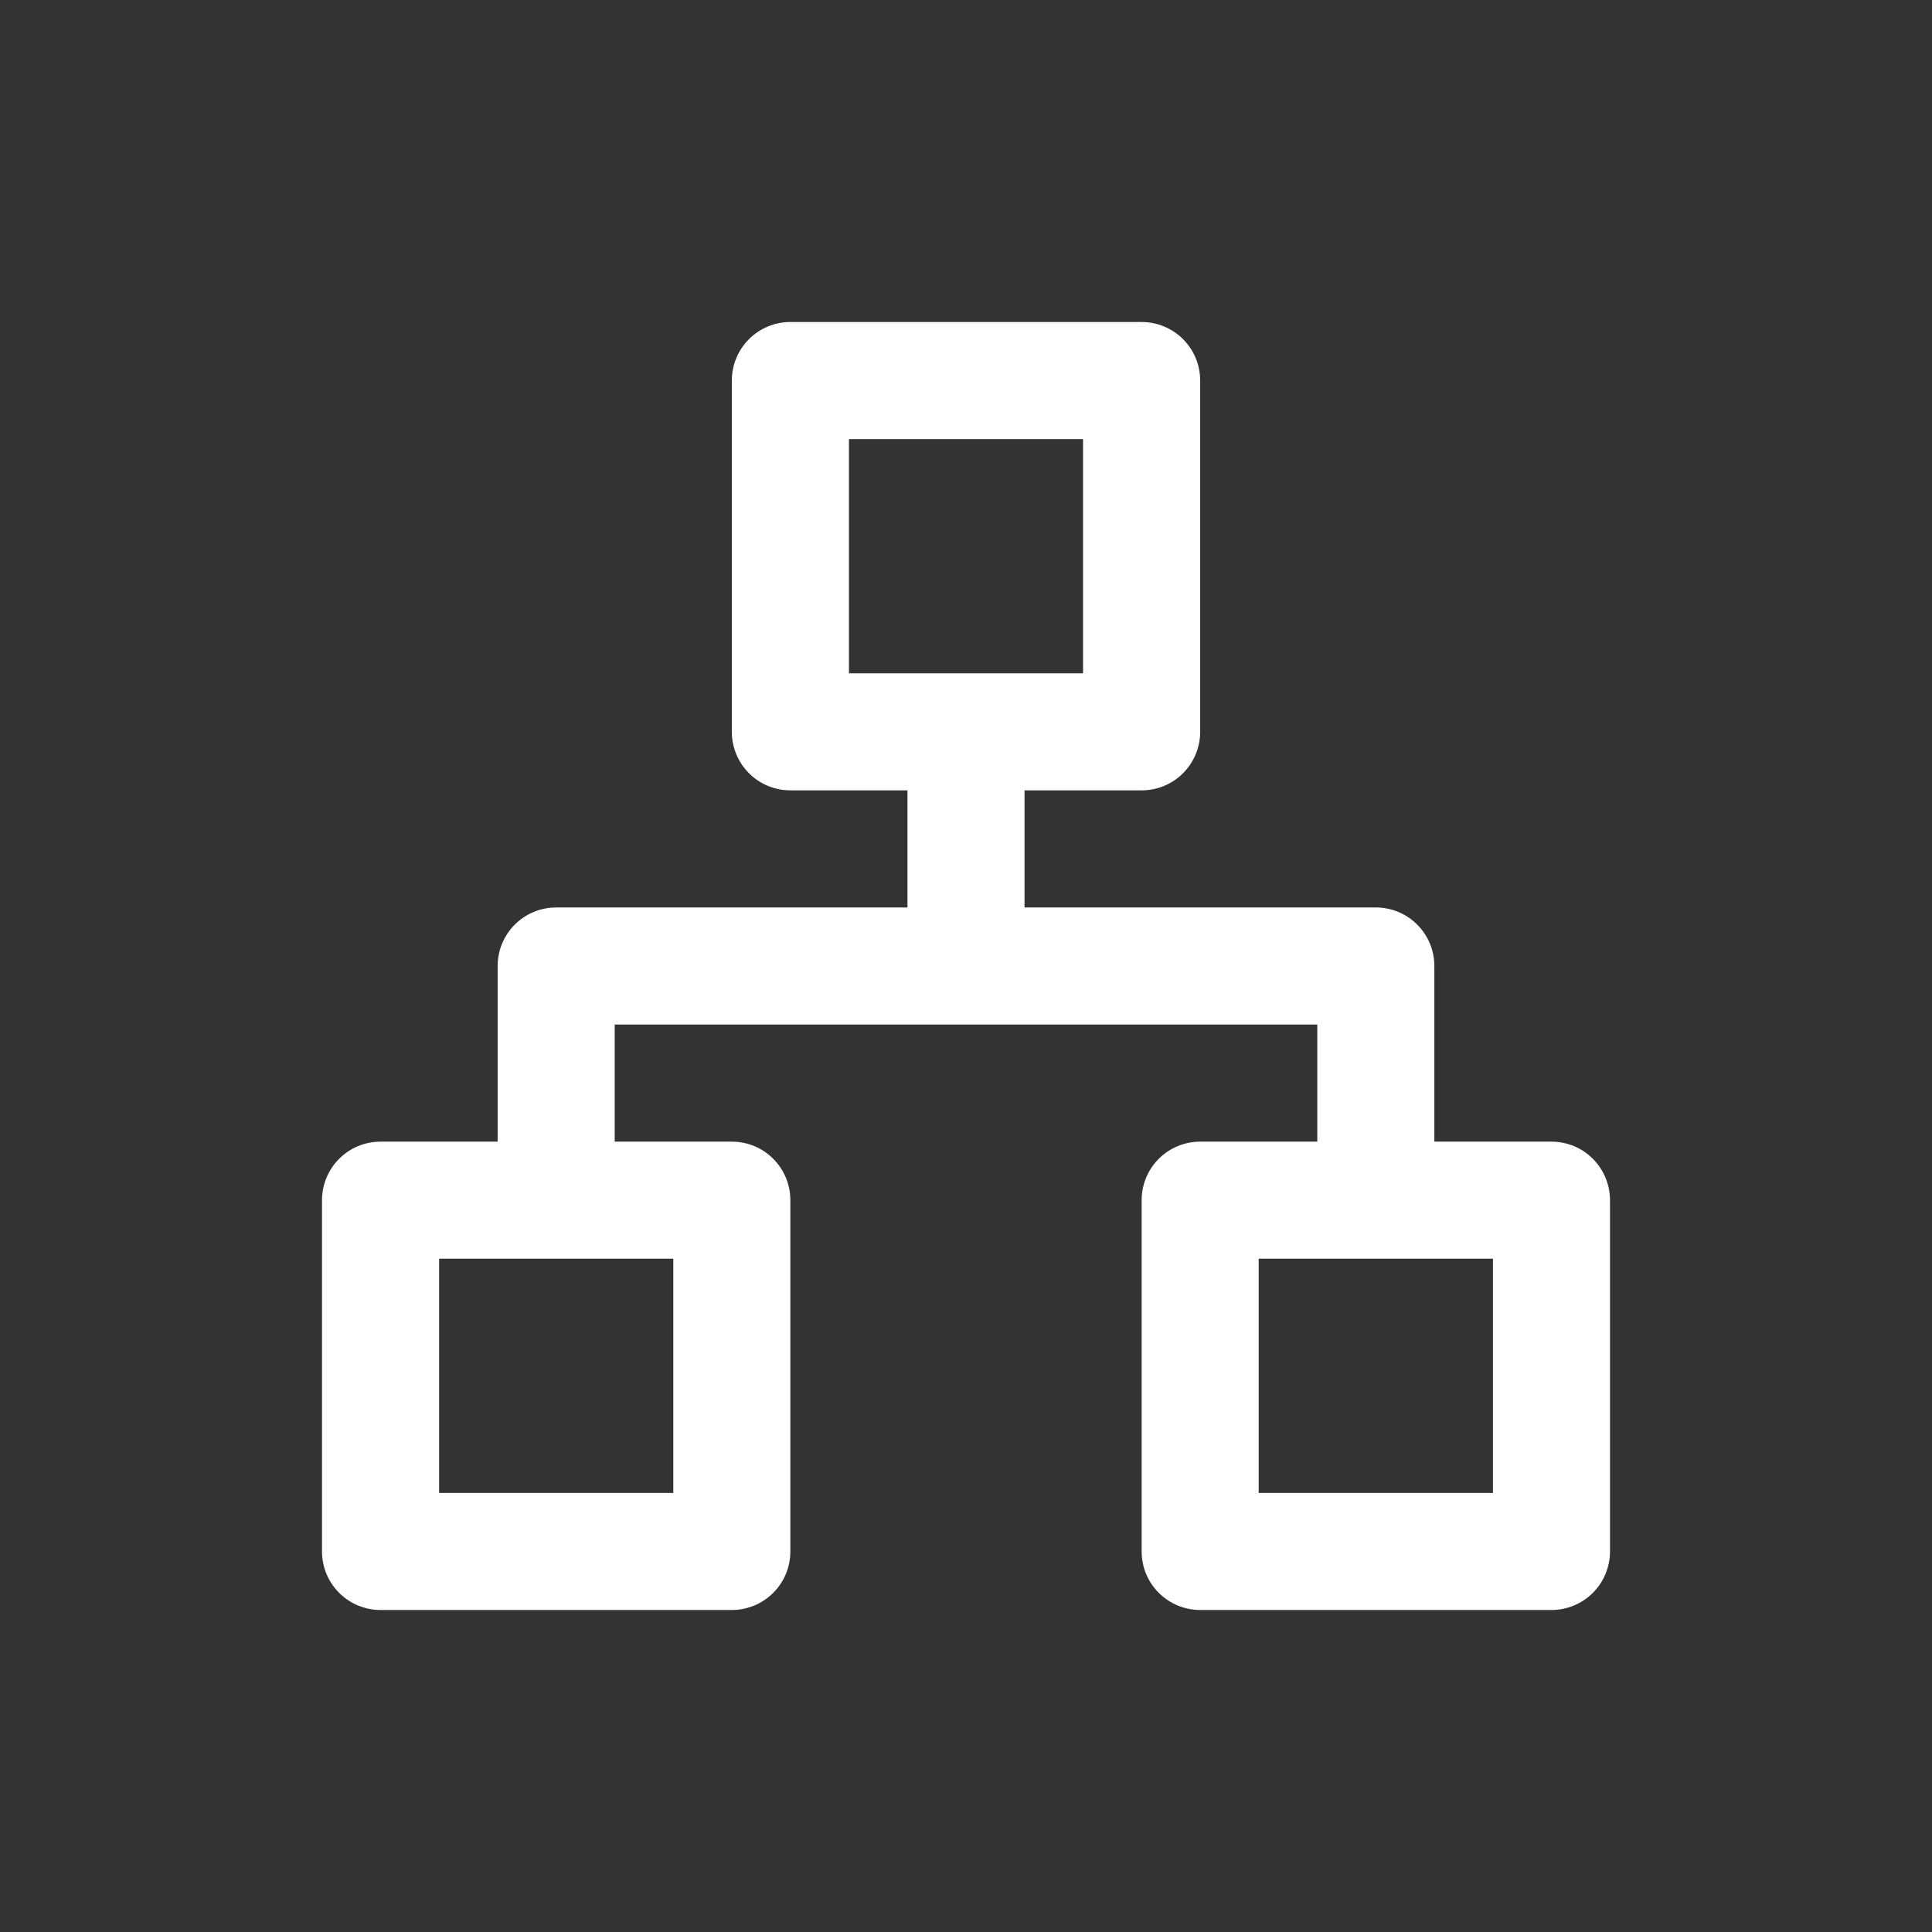 <svg width="24" height="24" viewBox="0 0 24 24" fill="none" xmlns="http://www.w3.org/2000/svg">
<rect x="0" y="0" width="24" height="24" fill="#333333" stroke="none"/>
<path d="M19.273 14.182H17.818V12C17.818 11.807 17.742 11.622 17.605 11.486C17.469 11.349 17.284 11.273 17.091 11.273L12.727 11.273L12.727 9.818H14.182C14.375 9.818 14.56 9.742 14.696 9.605C14.832 9.469 14.909 9.284 14.909 9.091V4.727C14.909 4.534 14.832 4.349 14.696 4.213C14.56 4.077 14.375 4 14.182 4L9.818 4C9.625 4 9.44 4.077 9.304 4.213C9.168 4.349 9.091 4.534 9.091 4.727V9.091C9.091 9.284 9.168 9.469 9.304 9.605C9.44 9.742 9.625 9.818 9.818 9.818H11.273V11.273H6.909C6.716 11.273 6.531 11.349 6.395 11.486C6.258 11.622 6.182 11.807 6.182 12L6.182 14.182H4.727C4.534 14.182 4.349 14.258 4.213 14.395C4.077 14.531 4 14.716 4 14.909V19.273C4 19.466 4.077 19.651 4.213 19.787C4.349 19.923 4.534 20 4.727 20H9.091C9.284 20 9.469 19.923 9.605 19.787C9.742 19.651 9.818 19.466 9.818 19.273V14.909C9.818 14.716 9.742 14.531 9.605 14.395C9.469 14.258 9.284 14.182 9.091 14.182H7.636L7.636 12.727L16.364 12.727V14.182H14.909C14.716 14.182 14.531 14.258 14.395 14.395C14.258 14.531 14.182 14.716 14.182 14.909V19.273C14.182 19.466 14.258 19.651 14.395 19.787C14.531 19.923 14.716 20 14.909 20L19.273 20C19.466 20 19.651 19.923 19.787 19.787C19.923 19.651 20 19.466 20 19.273L20 14.909C20 14.716 19.923 14.531 19.787 14.395C19.651 14.258 19.466 14.182 19.273 14.182ZM8.364 15.636V18.546H5.455V15.636H8.364ZM10.546 8.364V5.455H13.454V8.364H10.546ZM18.546 18.546H15.636V15.636H18.546V18.546Z" fill="white"/>
</svg>
